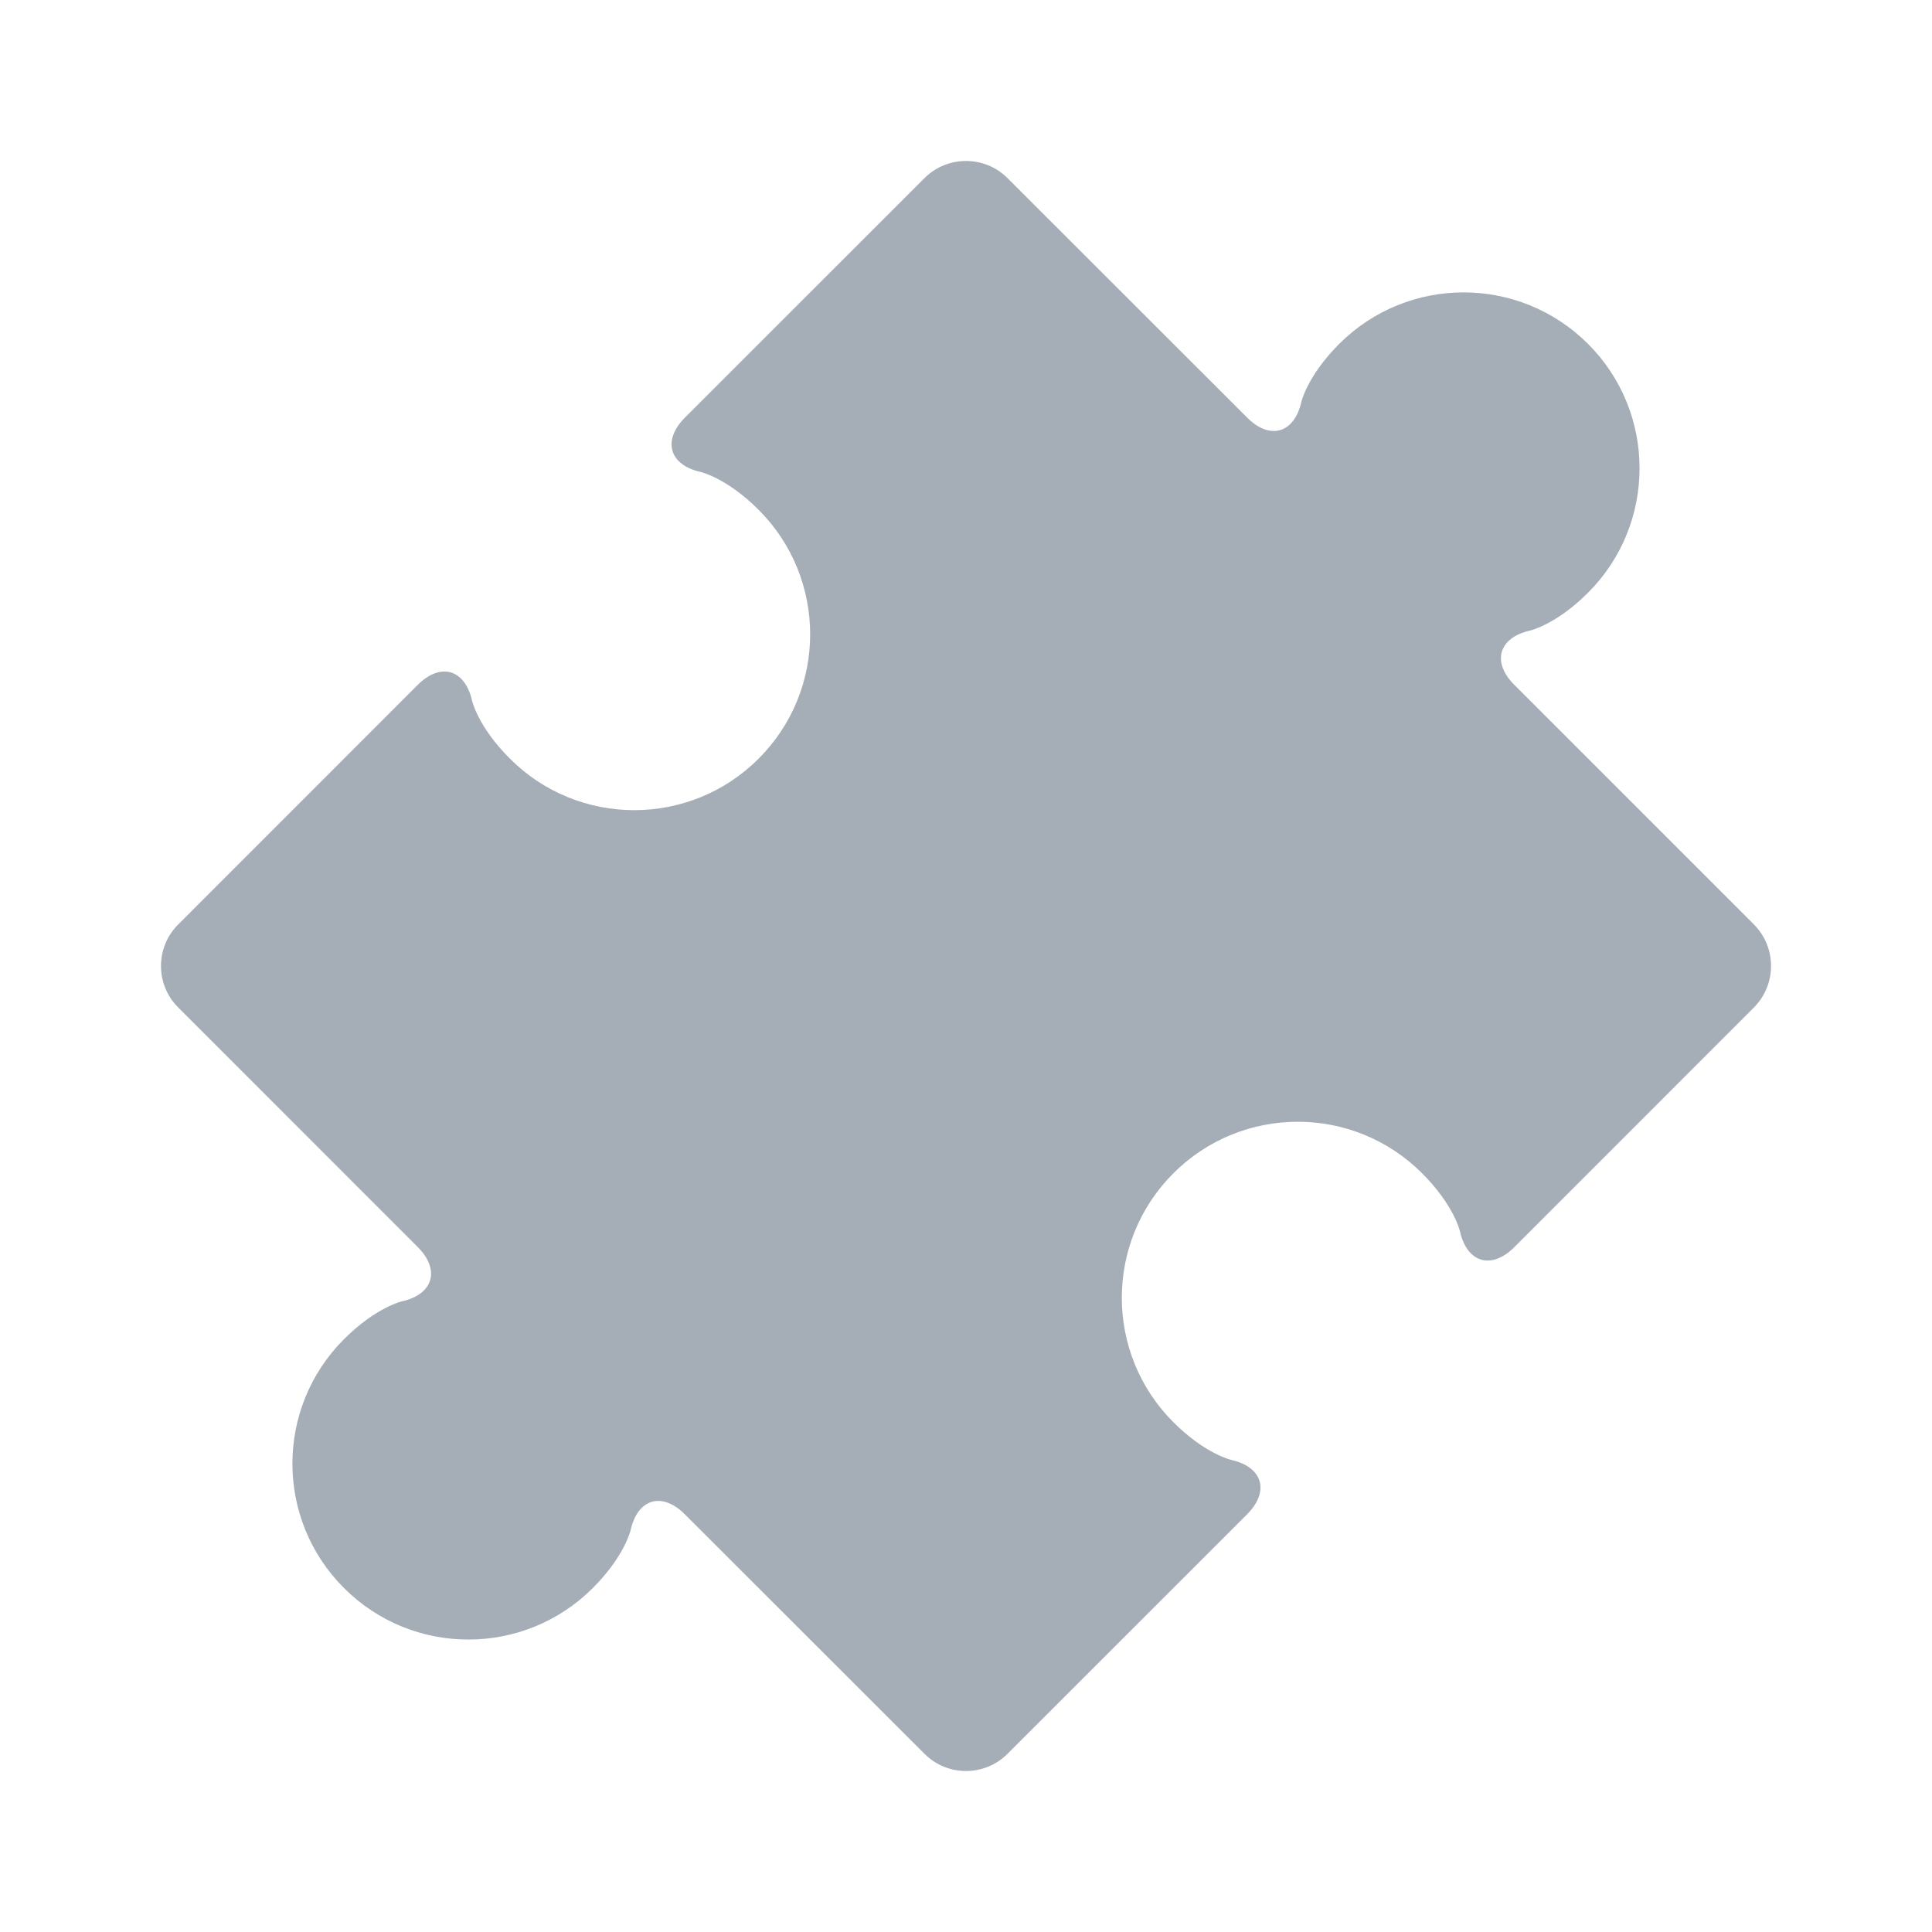 <svg width="24" height="24" viewBox="0 0 24 24" fill="none" xmlns="http://www.w3.org/2000/svg">
<path d="M21.788 11.484L18.811 8.507C18.528 8.224 18.616 7.921 19.007 7.833C19.007 7.833 19.33 7.76 19.727 7.363C20.581 6.509 20.58 5.124 19.727 4.272C18.873 3.419 17.49 3.419 16.636 4.272C16.239 4.67 16.166 4.992 16.166 4.992C16.078 5.384 15.774 5.471 15.492 5.187L12.515 2.212C12.232 1.929 11.768 1.929 11.485 2.212L8.508 5.188C8.226 5.472 8.313 5.776 8.704 5.863C8.704 5.863 9.027 5.936 9.424 6.333C10.277 7.186 10.278 8.571 9.424 9.424C8.571 10.278 7.186 10.277 6.334 9.424C5.936 9.027 5.864 8.704 5.864 8.704C5.776 8.313 5.472 8.225 5.189 8.508L2.213 11.485C1.929 11.768 1.929 12.232 2.213 12.514L5.189 15.491C5.472 15.774 5.384 16.078 4.993 16.166C4.993 16.166 4.67 16.239 4.273 16.636C3.419 17.49 3.419 18.874 4.273 19.727C5.126 20.58 6.51 20.581 7.364 19.727C7.762 19.329 7.834 19.007 7.834 19.007C7.922 18.615 8.225 18.528 8.508 18.812L11.485 21.787C11.768 22.071 12.232 22.071 12.515 21.787L15.492 18.811C15.775 18.528 15.687 18.224 15.297 18.136C15.297 18.136 14.973 18.064 14.576 17.667C13.722 16.813 13.722 15.429 14.576 14.575C15.429 13.722 16.813 13.721 17.666 14.575C18.064 14.973 18.136 15.296 18.136 15.296C18.224 15.688 18.528 15.776 18.811 15.493L21.788 12.515C22.071 12.231 22.071 11.768 21.788 11.484Z" fill="#A5ADB6"/>
</svg>
